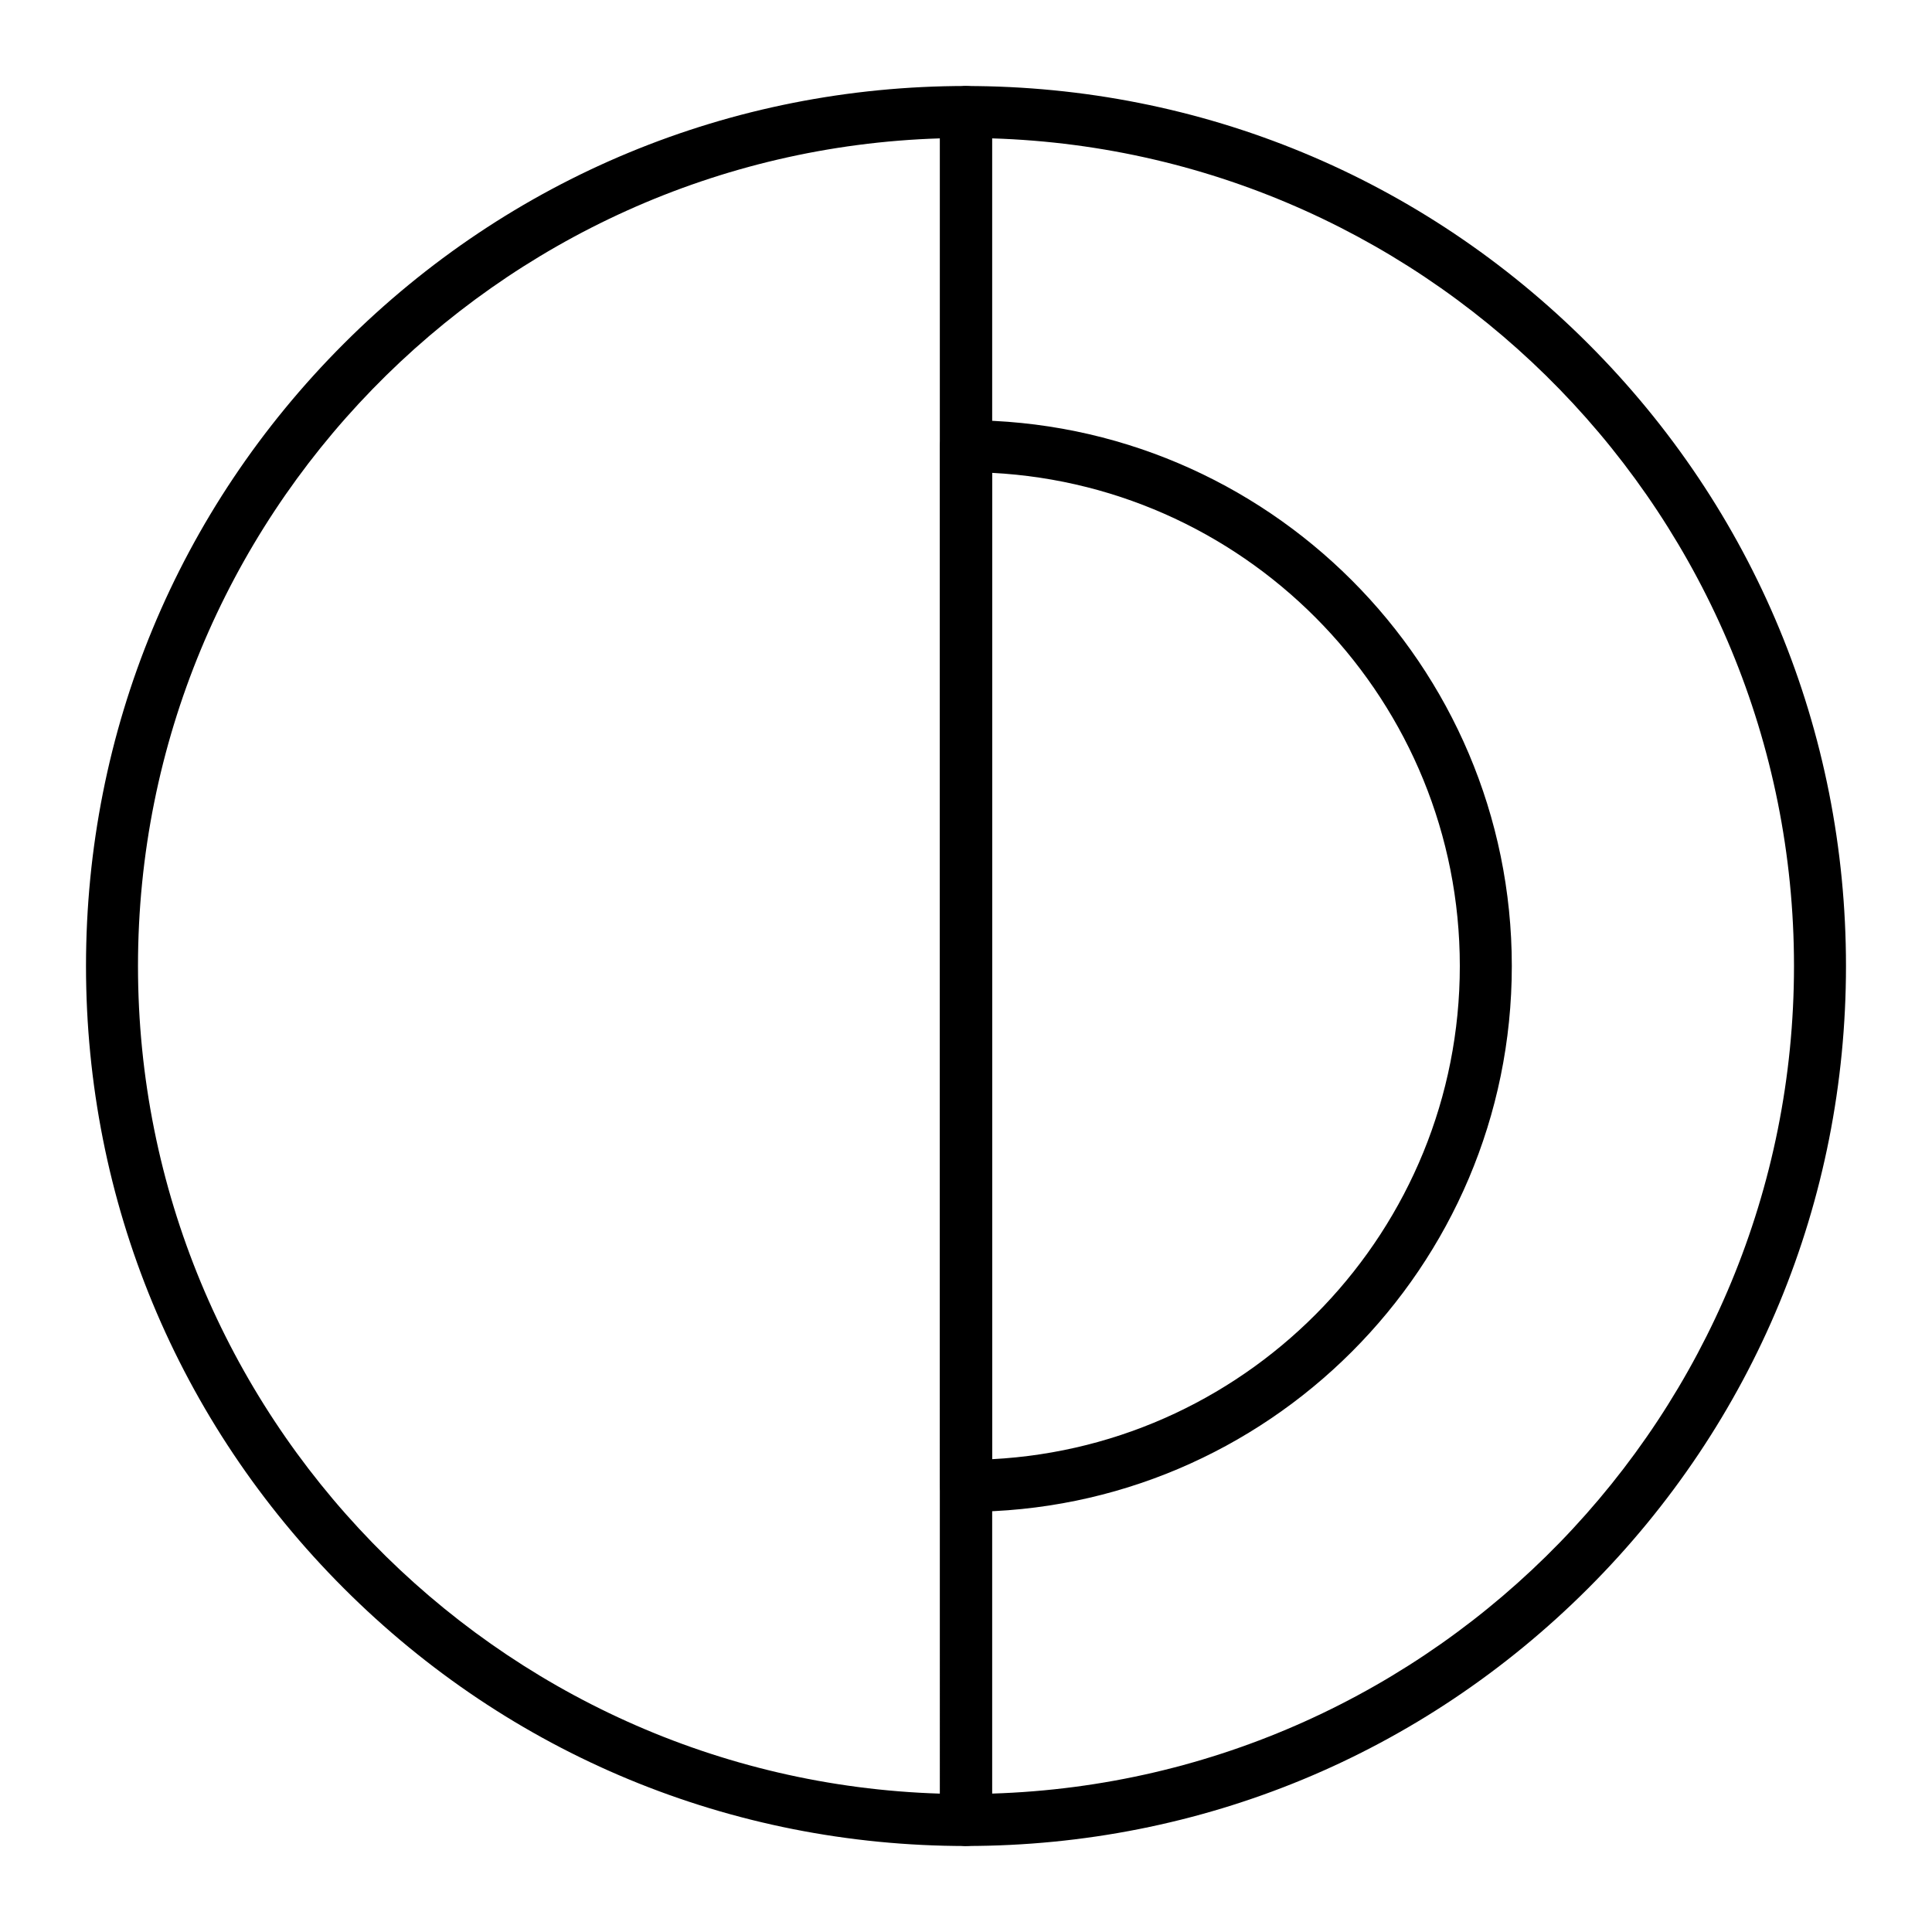 <?xml version="1.0" encoding="UTF-8"?>
<!-- Uploaded to: ICON Repo, www.svgrepo.com, Generator: ICON Repo Mixer Tools -->
<svg fill="#000000" width="800px" height="800px" version="1.1" viewBox="144 144 512 512" xmlns="http://www.w3.org/2000/svg">
 <g>
  <path d="m400 544.65c-3.805 0-6.887-3.082-6.887-6.887l-0.004-275.52c0-3.805 3.082-6.887 6.887-6.887 79.758 0 144.65 64.891 144.65 144.65 0.004 79.758-64.887 144.65-144.64 144.65zm6.887-275.34v261.39c68.973-3.598 123.98-60.844 123.98-130.69 0-69.852-55.012-127.1-123.98-130.7z"/>
  <path d="m400 633.21c-62.293 0-120.86-24.258-164.9-68.305-44.051-44.047-68.309-102.61-68.309-164.9 0-62.293 24.258-120.86 68.305-164.91 44.051-44.047 102.61-68.305 164.91-68.305 3.805 0 6.887 3.082 6.887 6.887v452.64c0 3.809-3.086 6.891-6.887 6.891zm-6.891-452.54c-117.82 3.652-212.54 100.64-212.54 219.33s94.723 215.68 212.54 219.33z"/>
  <path d="m400 633.21c-3.805 0-6.887-3.082-6.887-6.887l-0.004-452.64c0-3.805 3.082-6.887 6.887-6.887 62.293 0 120.86 24.258 164.9 68.305 44.051 44.043 68.309 102.61 68.309 164.9s-24.258 120.86-68.305 164.9-102.61 68.305-164.9 68.305zm6.887-452.54v438.65c117.82-3.648 212.54-100.63 212.54-219.32s-94.723-215.68-212.54-219.33z"/>
 </g>
</svg>
